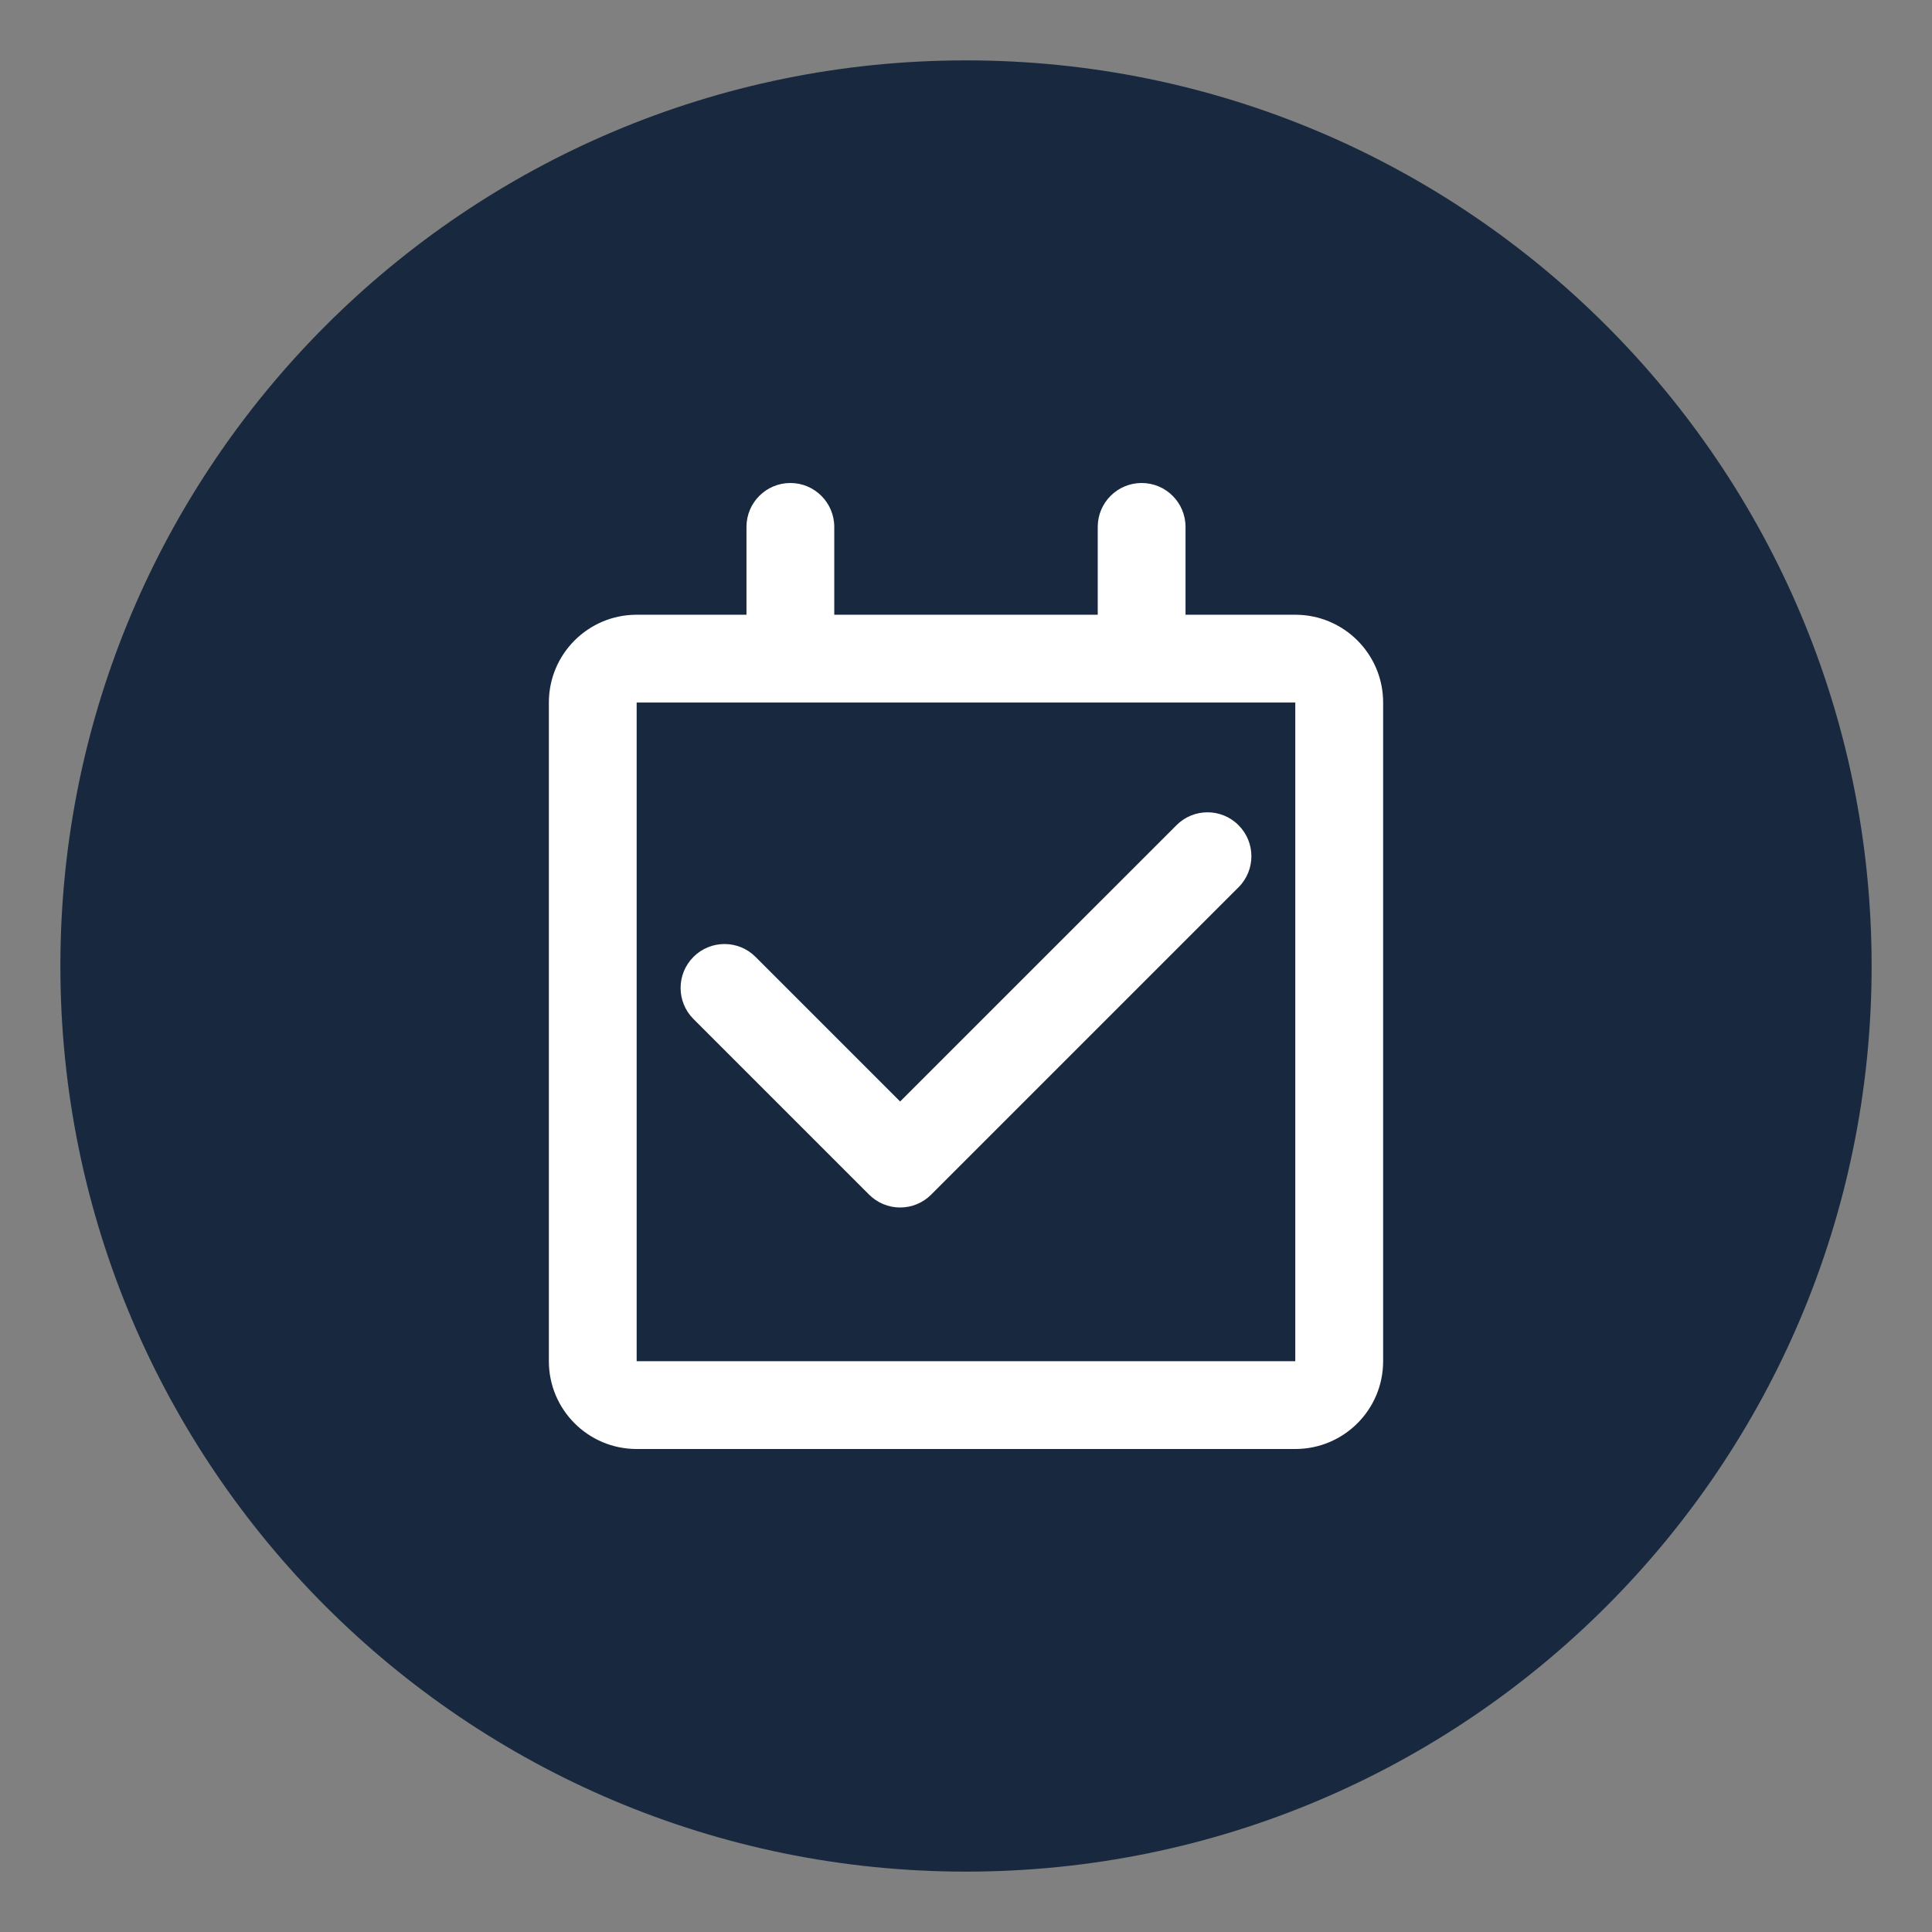 <?xml version="1.0" encoding="UTF-8" standalone="no"?><svg xmlns="http://www.w3.org/2000/svg" fill="none" height="32" style="fill: none" viewBox="0 0 32 32" width="32"><rect x="0" y="0" width="32" height="32" fill="#808080" stroke="none"/><path d="M31 16C31 24.284 24.284 31 16 31C7.716 31 1 24.284 1 16C1 7.716 7.716 1 16 1C24.284 1 31 7.716 31 16Z" fill="url(#paint0_linear_1283_2311)"/><g id="change1_1"><path clip-rule="evenodd" d="M9.091 11.636C9.091 10.833 9.742 10.182 10.545 10.182H12.364V8.727C12.364 8.326 12.689 8 13.091 8C13.492 8 13.818 8.326 13.818 8.727V10.182H18.182V8.727C18.182 8.326 18.507 8 18.909 8C19.311 8 19.636 8.326 19.636 8.727V10.182H21.454C22.258 10.182 22.909 10.833 22.909 11.636V22.546C22.909 23.349 22.258 24 21.454 24H10.545C9.742 24 9.091 23.349 9.091 22.546L9.091 11.636ZM21.454 11.636H18.909H13.091H10.545V22.546H21.454V11.636ZM20.514 14.696C20.798 14.412 20.798 13.952 20.514 13.668C20.23 13.383 19.77 13.383 19.486 13.668L14.909 18.244L12.514 15.849C12.23 15.565 11.77 15.565 11.486 15.849C11.202 16.133 11.202 16.594 11.486 16.878L14.395 19.787C14.531 19.923 14.716 20 14.909 20C15.102 20 15.287 19.923 15.423 19.787L20.514 14.696Z" fill="#ffffff" fill-rule="evenodd"/></g><defs><linearGradient gradientUnits="userSpaceOnUse" id="paint0_linear_1283_2311" x1="16" x2="16" y1="1" y2="31"><stop stop-color="#18293f"/><stop offset="1" stop-color="#18293f"/></linearGradient></defs></svg>